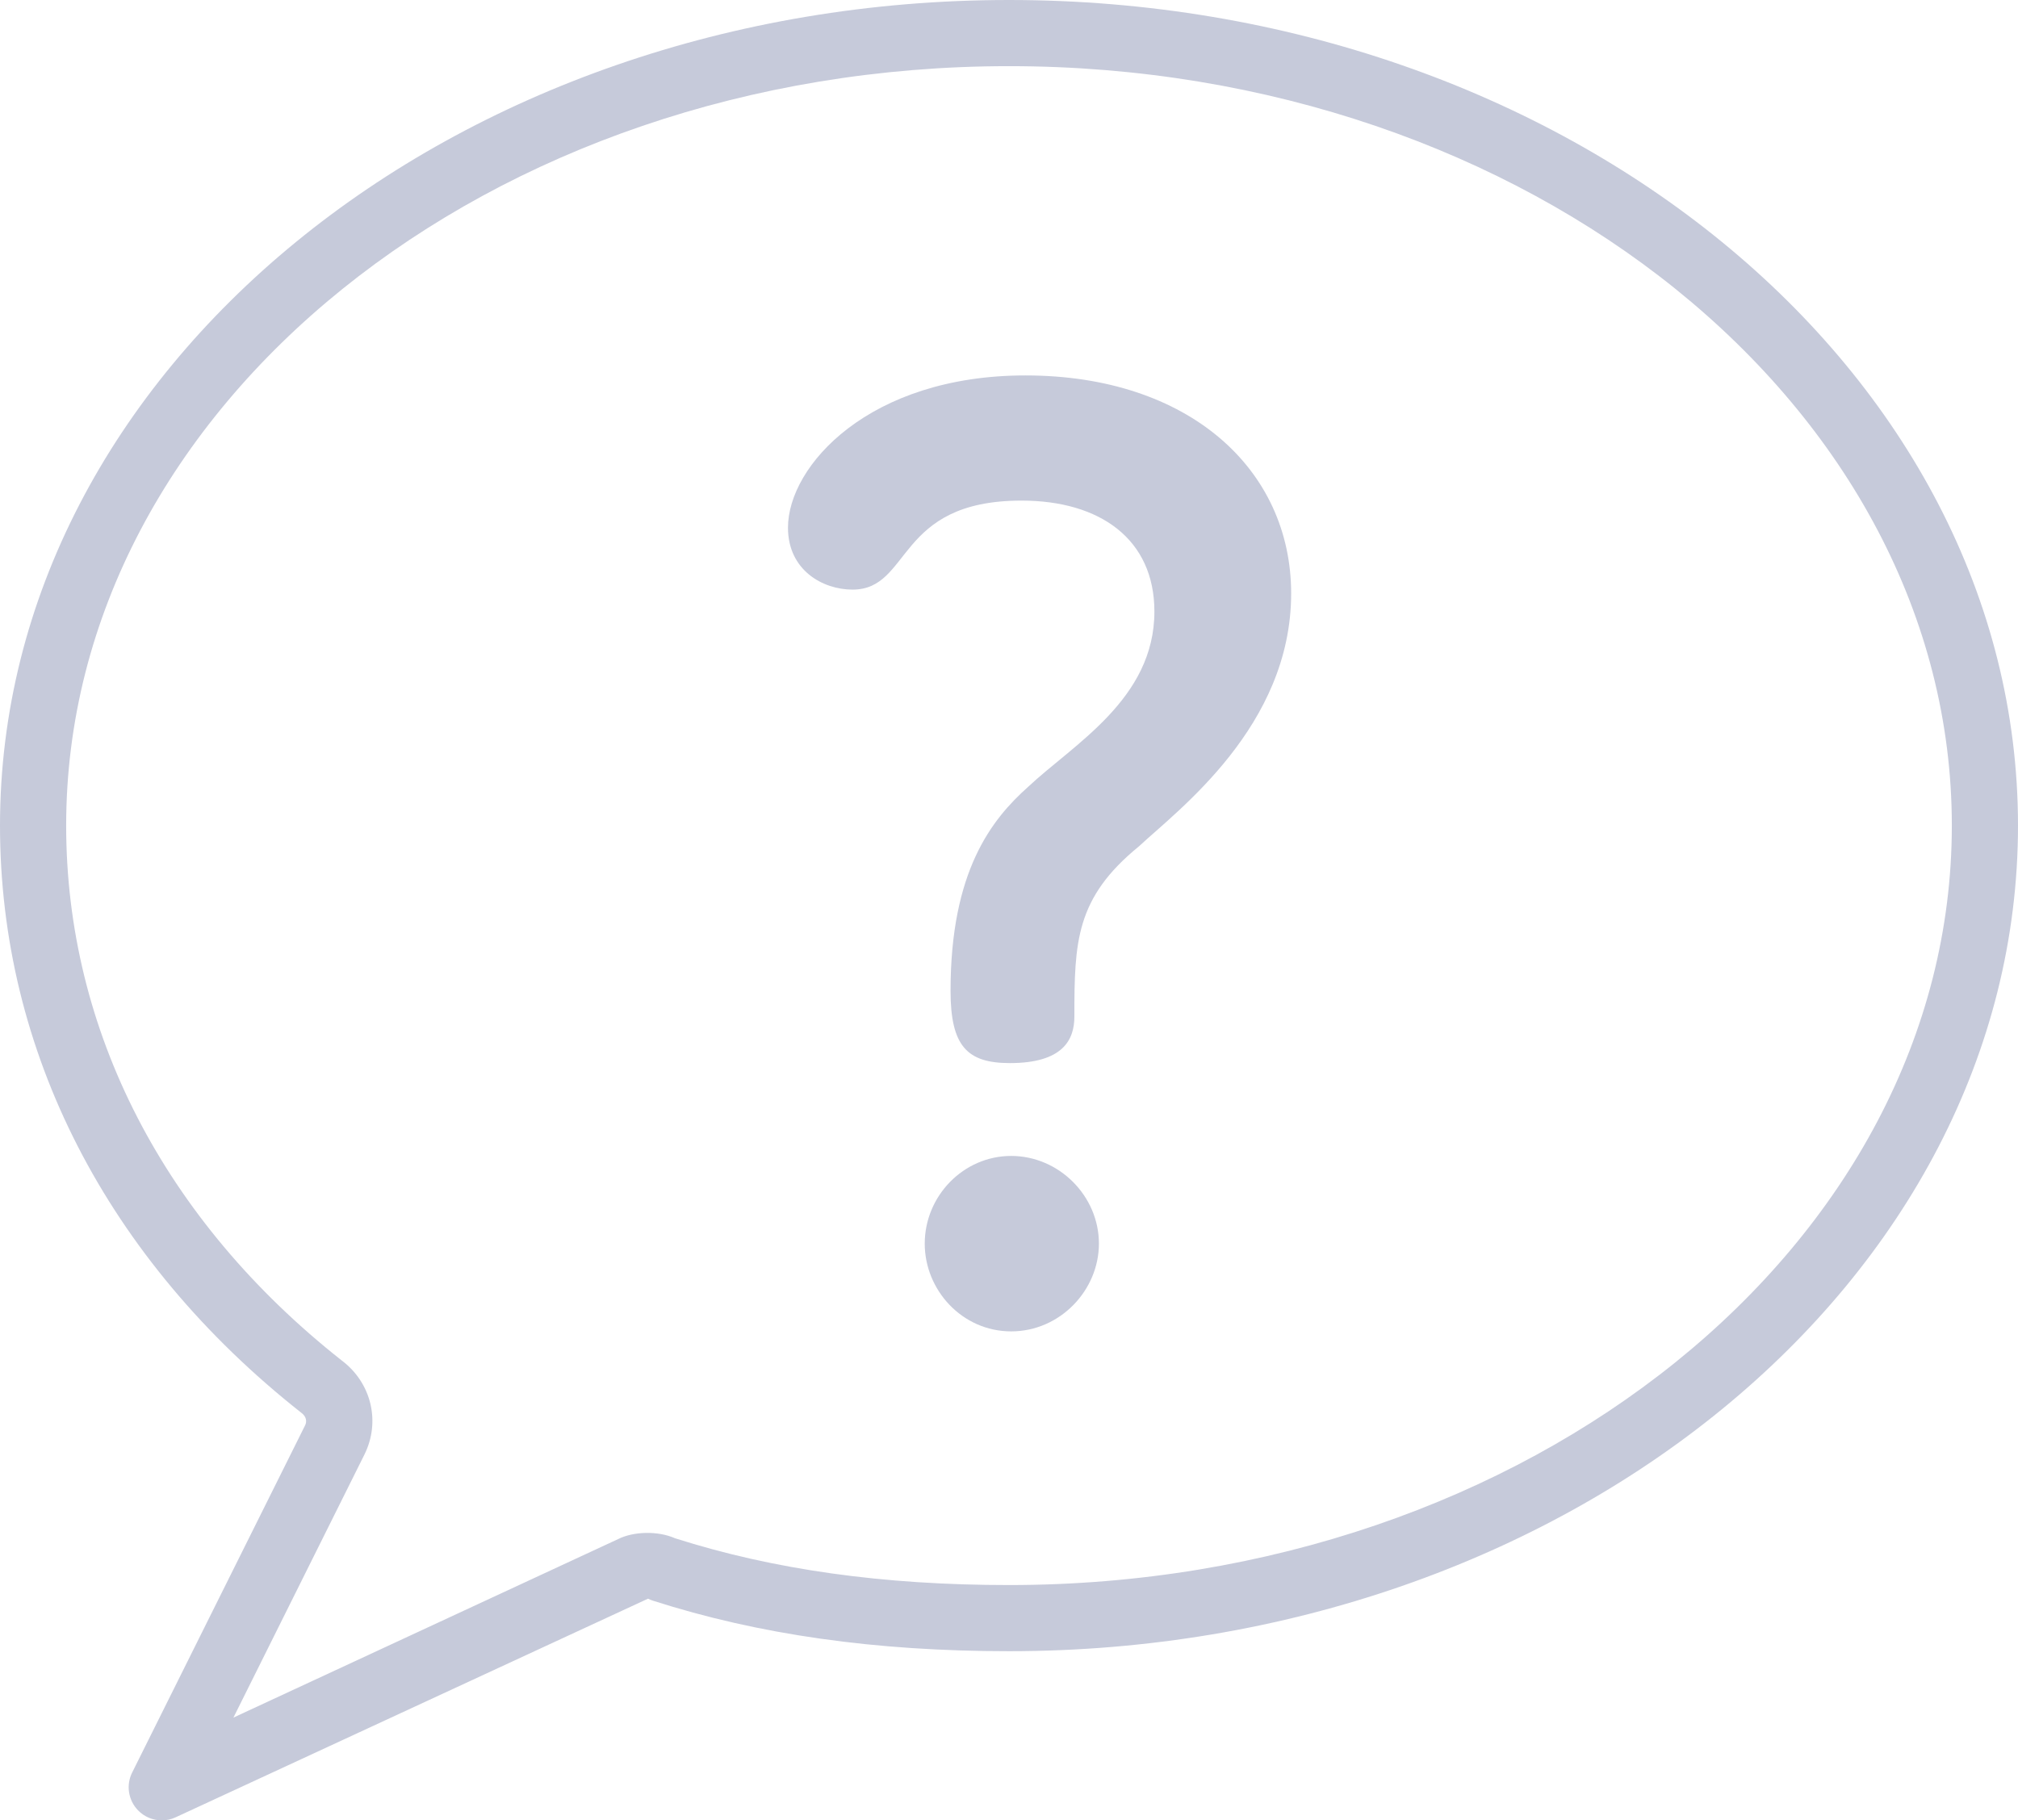 <?xml version="1.0" encoding="utf-8"?>
<!-- Generator: Adobe Illustrator 16.0.0, SVG Export Plug-In . SVG Version: 6.00 Build 0)  -->
<!DOCTYPE svg PUBLIC "-//W3C//DTD SVG 1.1//EN" "http://www.w3.org/Graphics/SVG/1.1/DTD/svg11.dtd">
<svg version="1.1" id="Vrstva_1" xmlns="http://www.w3.org/2000/svg" xmlns:xlink="http://www.w3.org/1999/xlink" x="0px" y="0px"
	 width="61px" height="55.033px" viewBox="0 0 61 55.033" enable-background="new 0 0 61 55.033" xml:space="preserve">
<path fill="#C6CADA" d="M4.89,55.033c-0.265,0-0.525-0.104-0.717-0.303c-0.296-0.305-0.368-0.763-0.178-1.143l5.229-10.499
	c0.051-0.103,0.048-0.253-0.109-0.372C3.23,38.078,0,31.776,0,24.959C0,11.197,13.682,0,30.5,0C47.317,0,61,11.197,61,24.959
	c0,13.763-13.683,24.96-30.5,24.96c-4.04,0-7.562-0.5-10.765-1.528c-0.05-0.016-0.099-0.036-0.146-0.06L5.31,54.94
	C5.175,55.003,5.032,55.033,4.89,55.033z M30.5,2C14.785,2,2,12.299,2,24.959c0,6.192,2.96,11.937,8.335,16.175
	c0.891,0.672,1.177,1.849,0.677,2.848l-3.956,7.944l11.625-5.395c0.456-0.231,1.192-0.261,1.725-0.026
	c2.987,0.951,6.29,1.414,10.094,1.414c15.715,0,28.5-10.3,28.5-22.96C59,12.299,46.215,2,30.5,2z"/>
<path fill="#C6CADA" d="M39.029,17.941c0-3.743-3.08-6.591-8.034-6.591c-4.719,0-7.176,2.73-7.176,4.603
	c0,1.287,1.053,1.872,1.95,1.872c1.794,0,1.287-2.691,5.109-2.691c2.379,0,4.017,1.17,4.017,3.354c0,2.651-2.457,4.017-3.822,5.304
	c-1.092,0.976-2.34,2.535-2.34,6.162c0,1.678,0.507,2.185,1.794,2.185c1.6,0,1.949-0.702,1.949-1.404
	c0-2.262,0.039-3.588,1.951-5.148C35.598,24.494,39.029,21.959,39.029,17.941z M30.566,34.946c-1.443,0-2.613,1.21-2.613,2.652
	c0,1.404,1.131,2.652,2.613,2.652s2.652-1.248,2.652-2.652C33.219,36.156,32.01,34.946,30.566,34.946z"/>
</svg>
